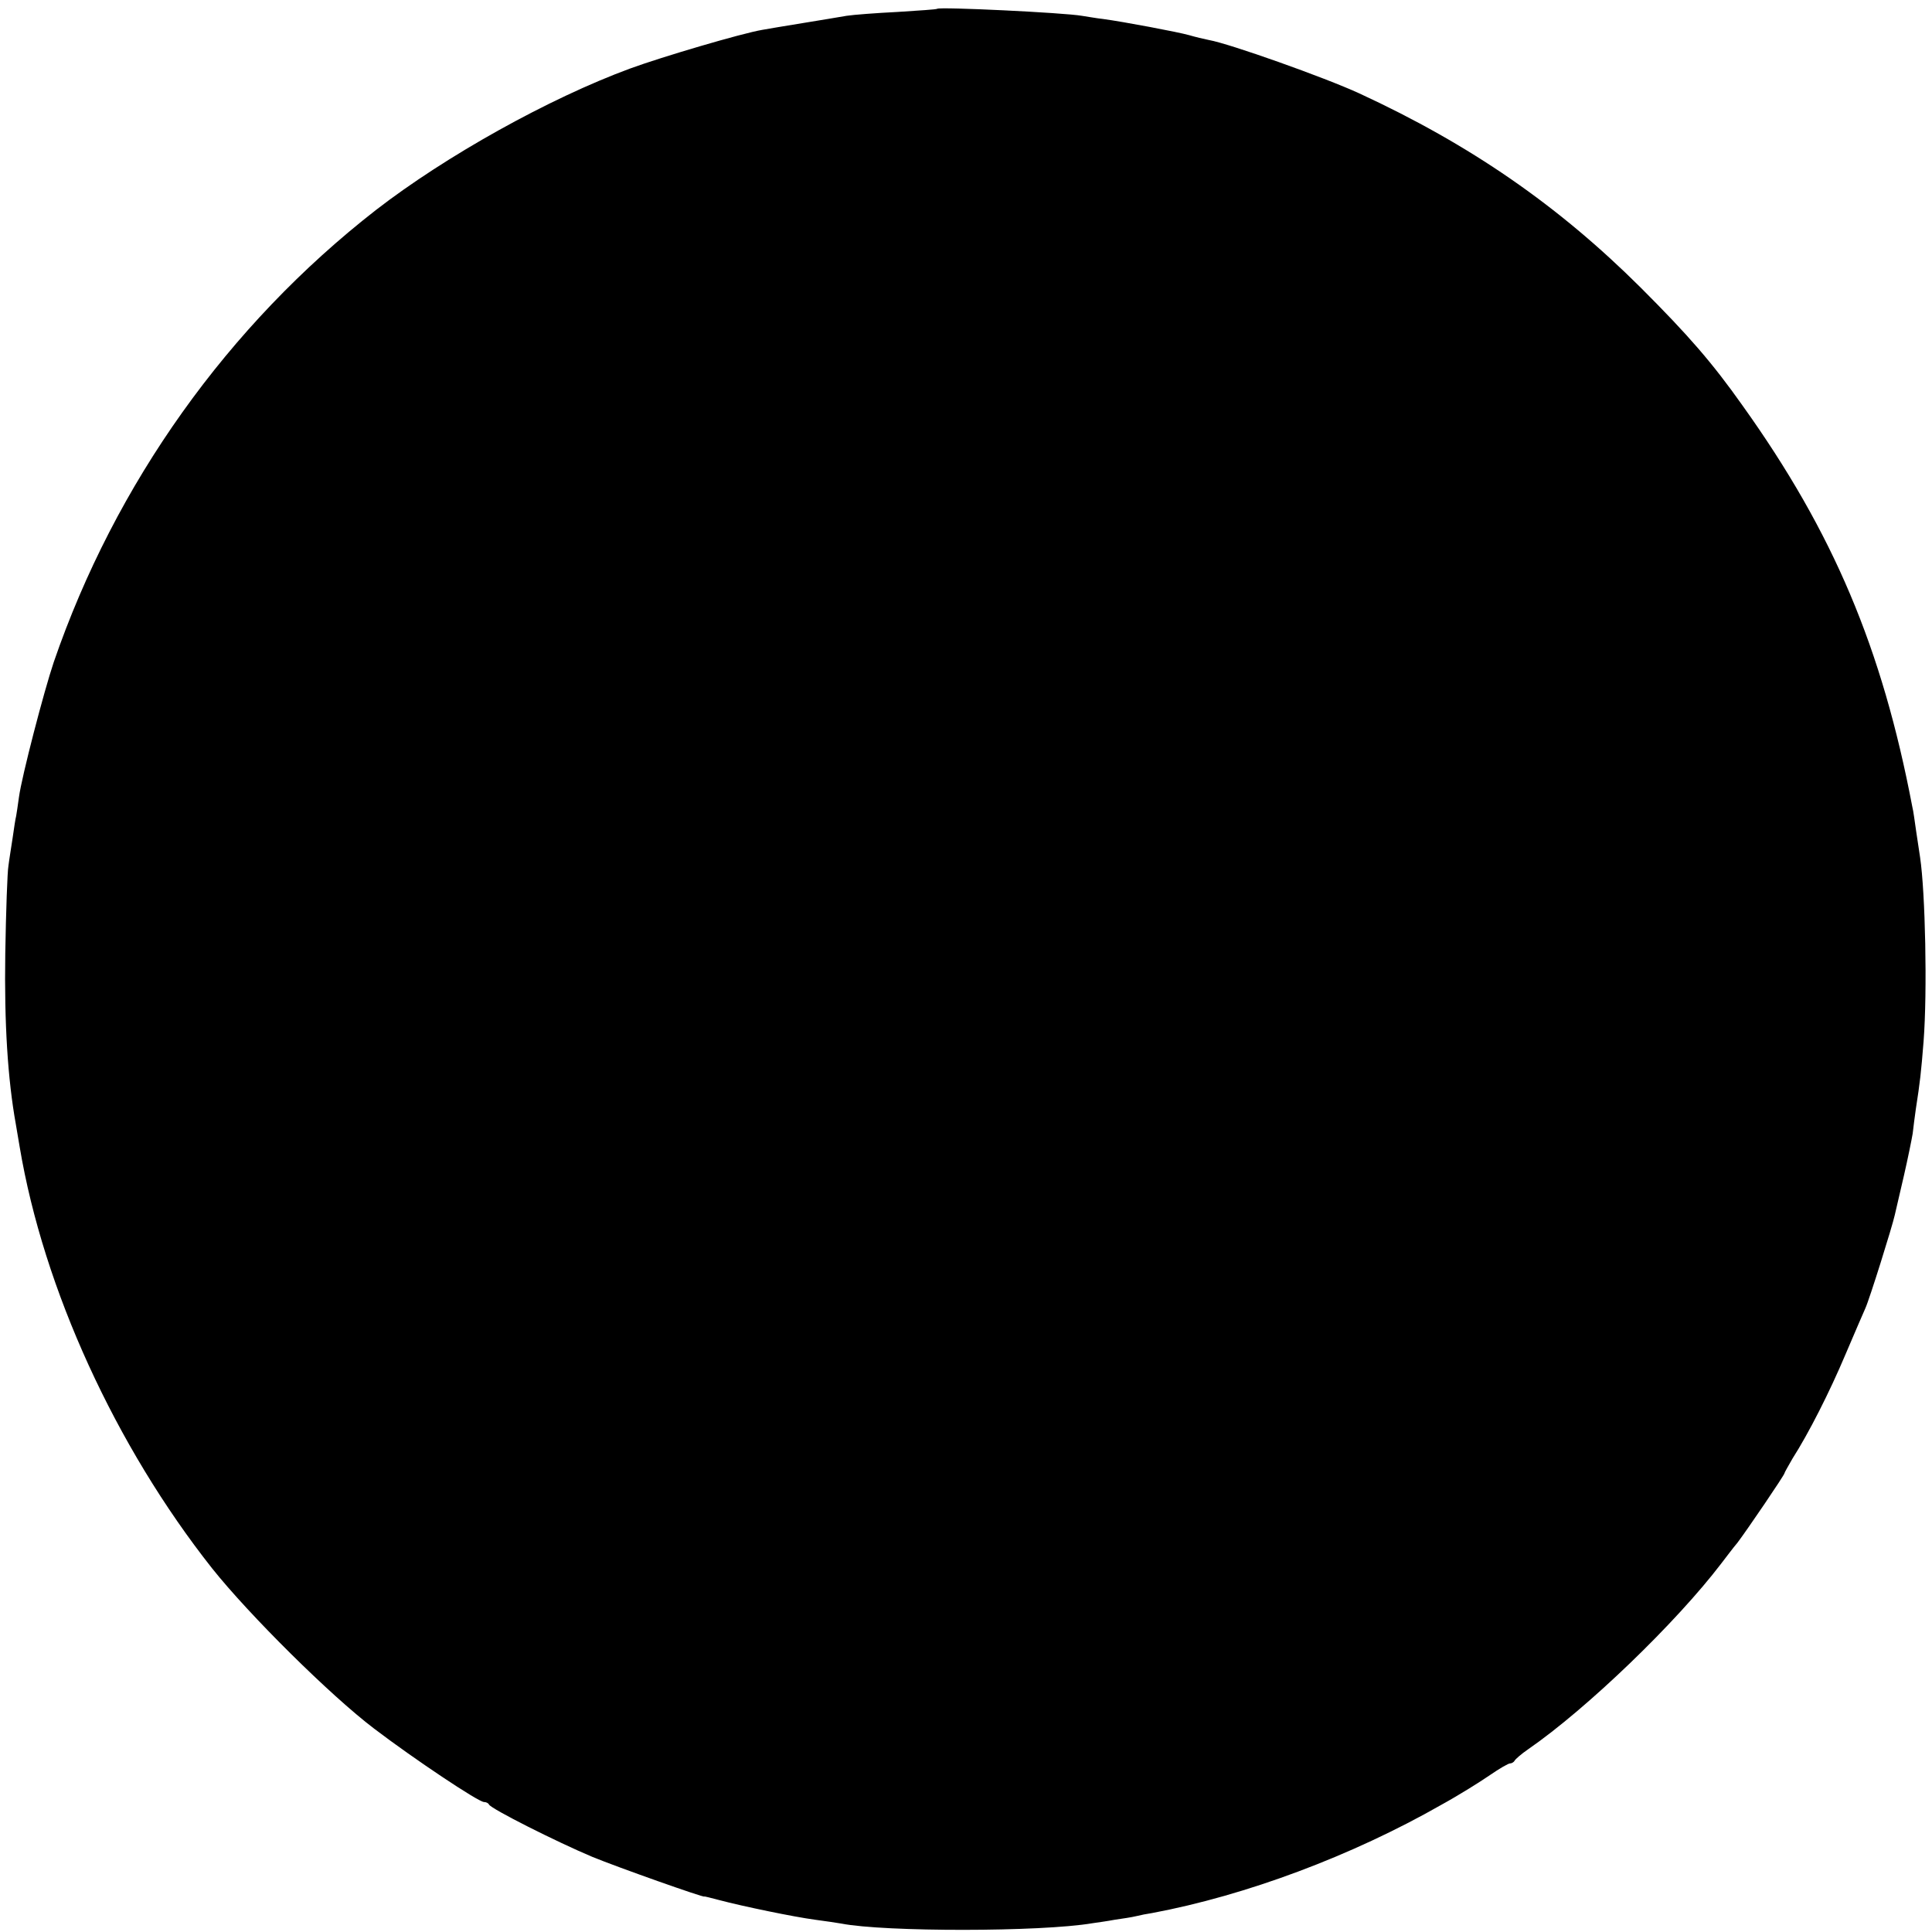 <?xml version="1.0" standalone="no"?>
<!DOCTYPE svg PUBLIC "-//W3C//DTD SVG 20010904//EN"
 "http://www.w3.org/TR/2001/REC-SVG-20010904/DTD/svg10.dtd">
<svg version="1.0" xmlns="http://www.w3.org/2000/svg"
 width="550pt" height="550pt" viewBox="0 0 550 550"
 preserveAspectRatio="xMidYMid meet">
<g transform="translate(0,550) scale(0.1,-0.1)"
fill="#000000" stroke="none">
<path d="M2668 5475 c-2 -2 -52 -5 -113 -9 -60 -3 -126 -8 -145 -11 -45 -8
-208 -34 -240 -40 -59 -10 -286 -77 -376 -110 -231 -85 -525 -249 -724 -403
-421 -328 -742 -778 -917 -1287 -28 -83 -91 -325 -99 -384 -3 -23 -7 -48 -8
-54 -2 -7 -6 -34 -10 -62 -4 -27 -10 -63 -12 -80 -3 -16 -7 -129 -9 -250 -3
-199 7 -357 30 -485 3 -19 8 -48 11 -65 68 -405 273 -852 548 -1200 106 -133
337 -362 461 -456 113 -86 297 -209 313 -209 6 0 12 -3 14 -7 5 -12 194 -107
294 -149 73 -30 319 -117 319 -113 0 1 19 -4 42 -10 68 -18 213 -48 273 -56
30 -4 64 -9 75 -11 123 -24 568 -24 715 1 14 2 43 6 64 10 21 3 48 7 60 10 12
3 32 7 46 9 267 50 569 163 823 308 51 28 113 67 139 85 26 18 52 33 57 33 5
0 11 4 13 8 2 4 19 19 38 32 168 116 422 361 550 529 14 18 34 45 46 59 28 37
134 193 134 198 0 2 11 21 23 42 46 72 105 188 151 297 26 61 51 119 56 130
12 26 77 234 84 266 3 13 15 64 26 112 11 48 22 102 25 120 2 18 6 49 9 70 12
77 15 104 22 192 11 143 5 425 -10 525 -2 14 -7 47 -11 73 -4 27 -8 59 -11 70
-86 452 -225 781 -483 1142 -87 123 -154 200 -290 336 -235 234 -485 407 -801
553 -100 46 -371 142 -428 152 -15 3 -40 9 -57 14 -32 9 -186 38 -245 46 -19
2 -46 7 -60 9 -51 9 -405 26 -412 20z"/>
</g>
</svg>
